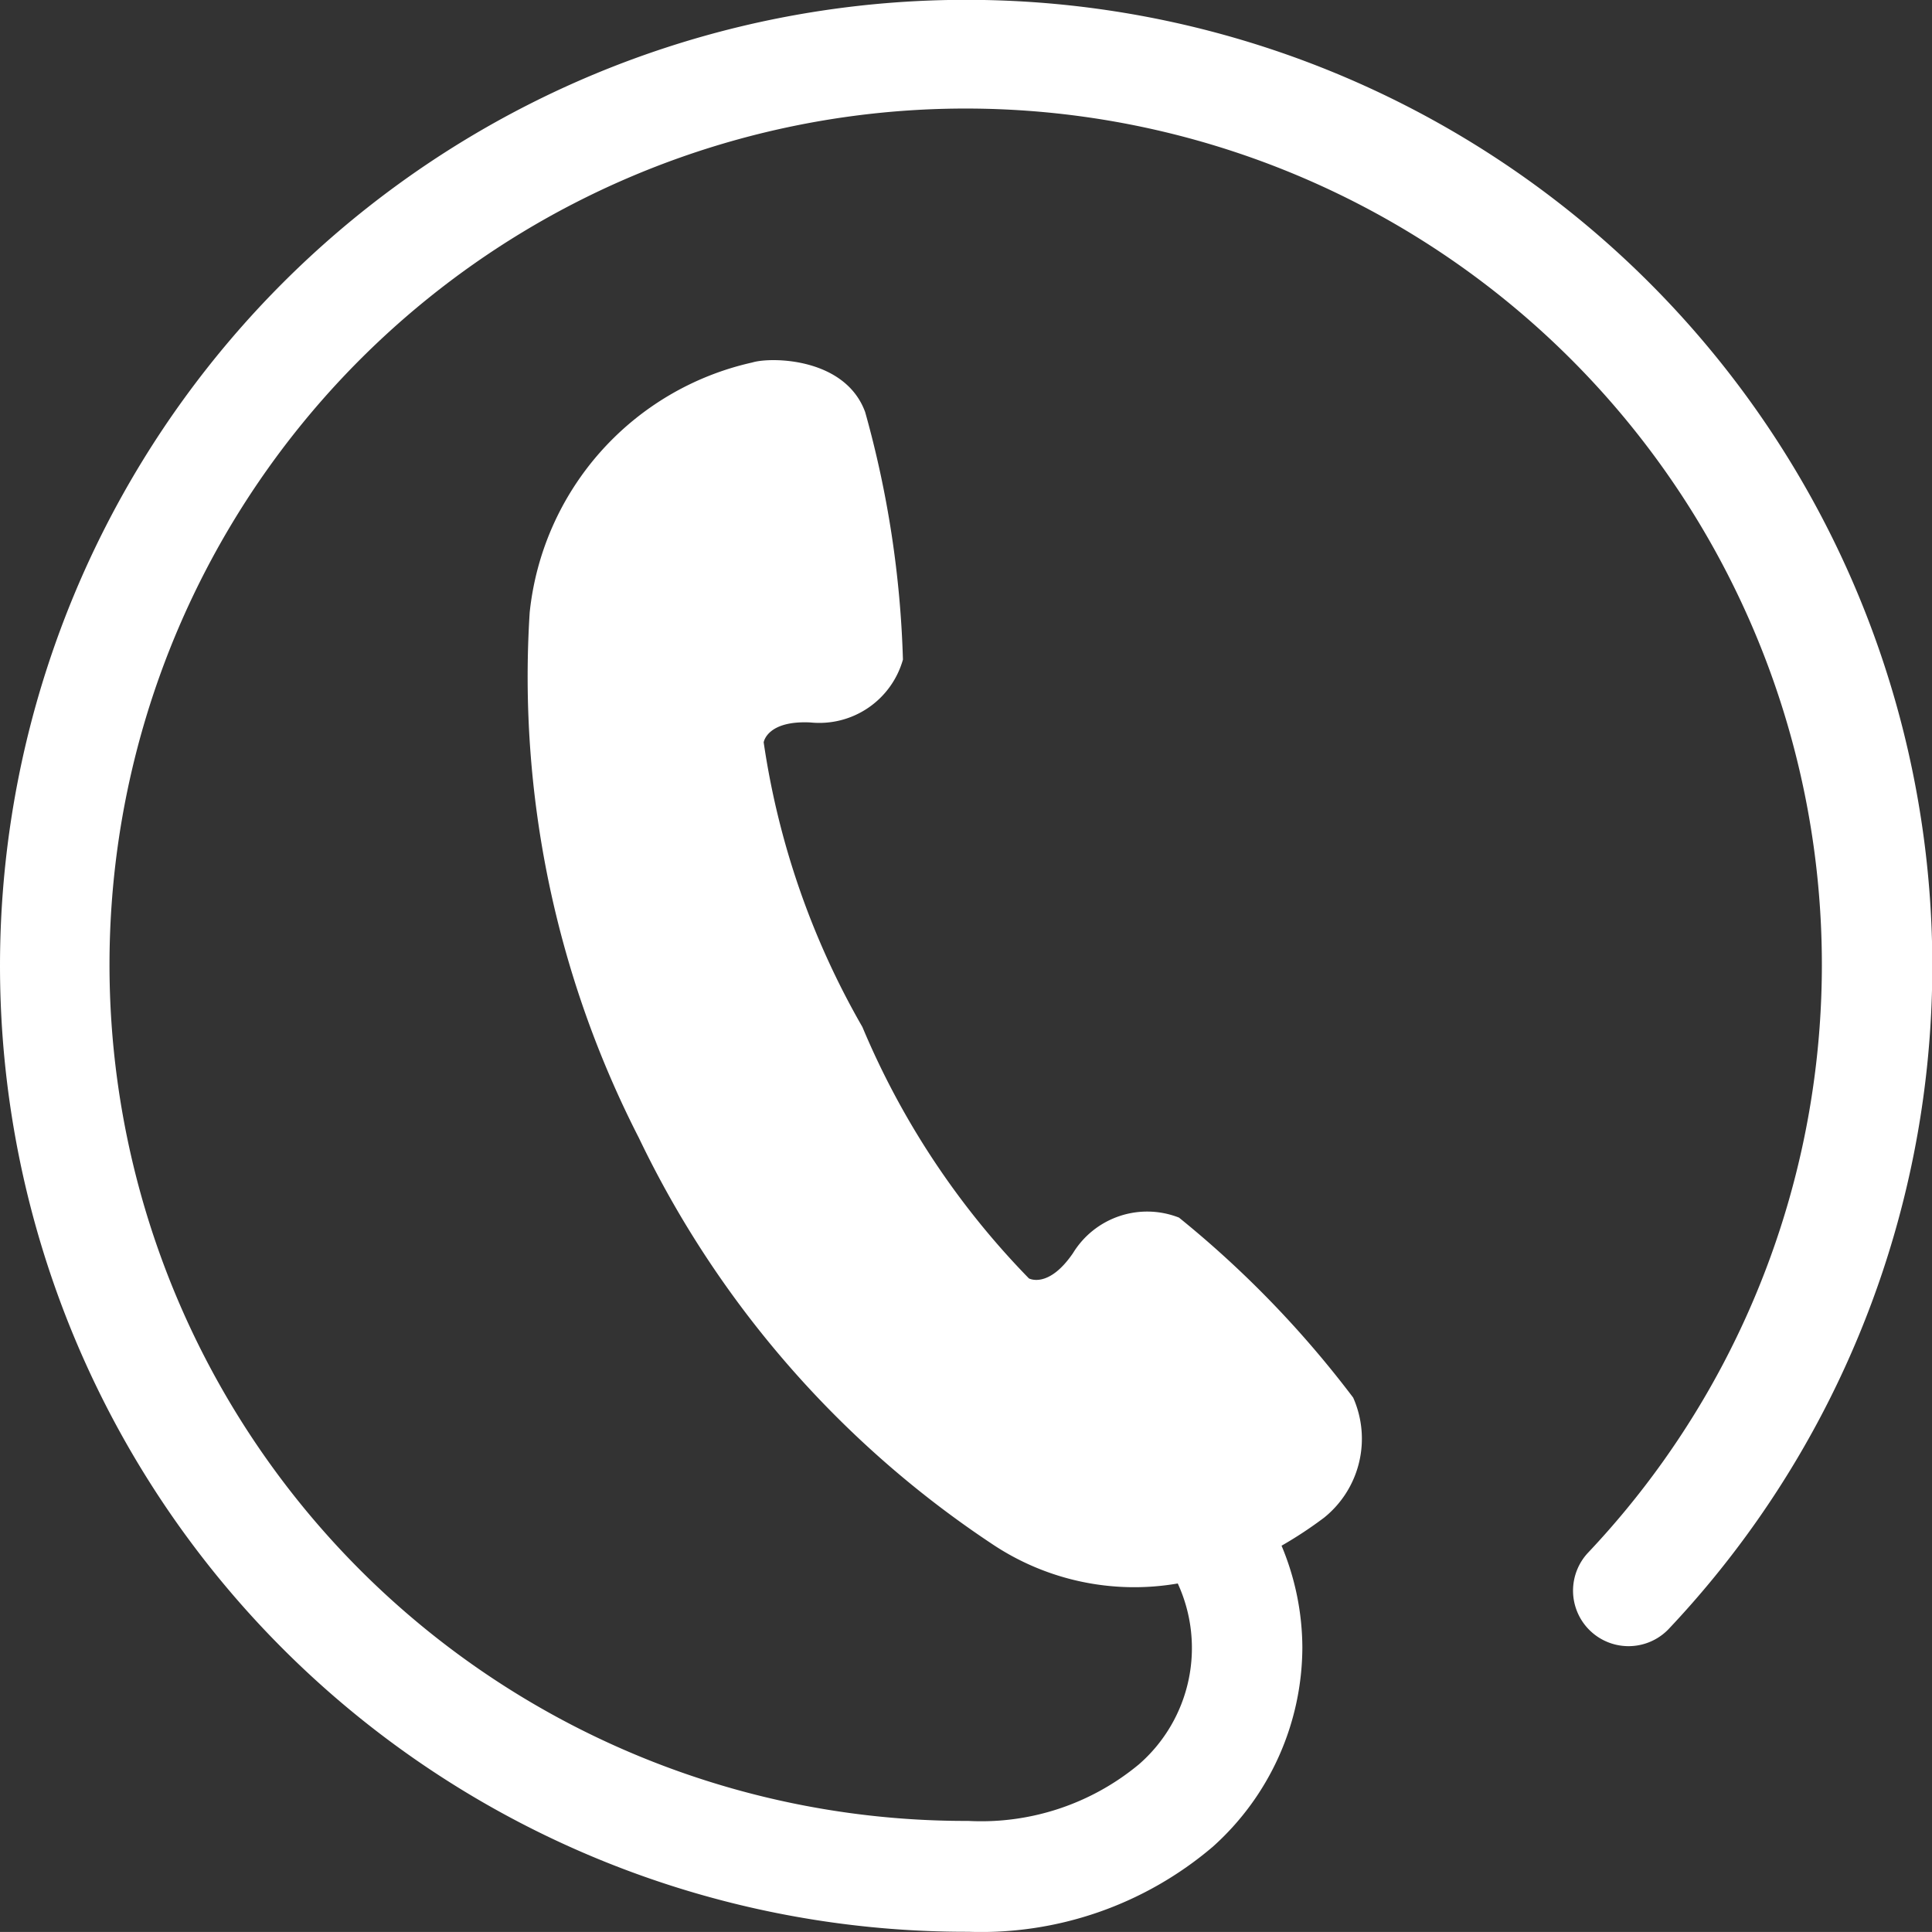 <svg id="icon_tel" xmlns="http://www.w3.org/2000/svg" width="25.167" height="25.166" viewBox="0 0 25.167 25.166">
  <rect x="0" y="0" width="25.167" height="25.166" fill="#333333" stroke="none"/>
  <path id="パス_936" data-name="パス 936" d="M12.583,0a12.583,12.583,0,0,0,0,25.166h.031A4.655,4.655,0,0,0,15.8,24.057a3.5,3.5,0,0,0,1.165-2.592,3.458,3.458,0,0,0-.271-1.328,5.3,5.3,0,0,0,.555-.366,1.32,1.32,0,0,0,.378-1.563,13.388,13.388,0,0,0-2.269-2.345,1.133,1.133,0,0,0-1.381.463c-.321.469-.574.329-.574.329a10.491,10.491,0,0,1-2.169-3.275A10.464,10.464,0,0,1,9.948,9.672s.041-.287.609-.259a1.132,1.132,0,0,0,1.205-.819A13.353,13.353,0,0,0,11.27,5.37c-.261-.714-1.232-.72-1.471-.646A3.734,3.734,0,0,0,6.9,7.979a13.18,13.18,0,0,0,1.423,6.847,13.175,13.175,0,0,0,4.586,5.279,3.328,3.328,0,0,0,2.433.524,2.009,2.009,0,0,1-.507,2.357,3.216,3.216,0,0,1-2.222.736h-.025a11.153,11.153,0,1,1,8.095-3.49.723.723,0,0,0,1.051.993A12.583,12.583,0,0,0,12.583,0Z" transform="translate(0 -0.002)" fill="#fff"/>
</svg>
